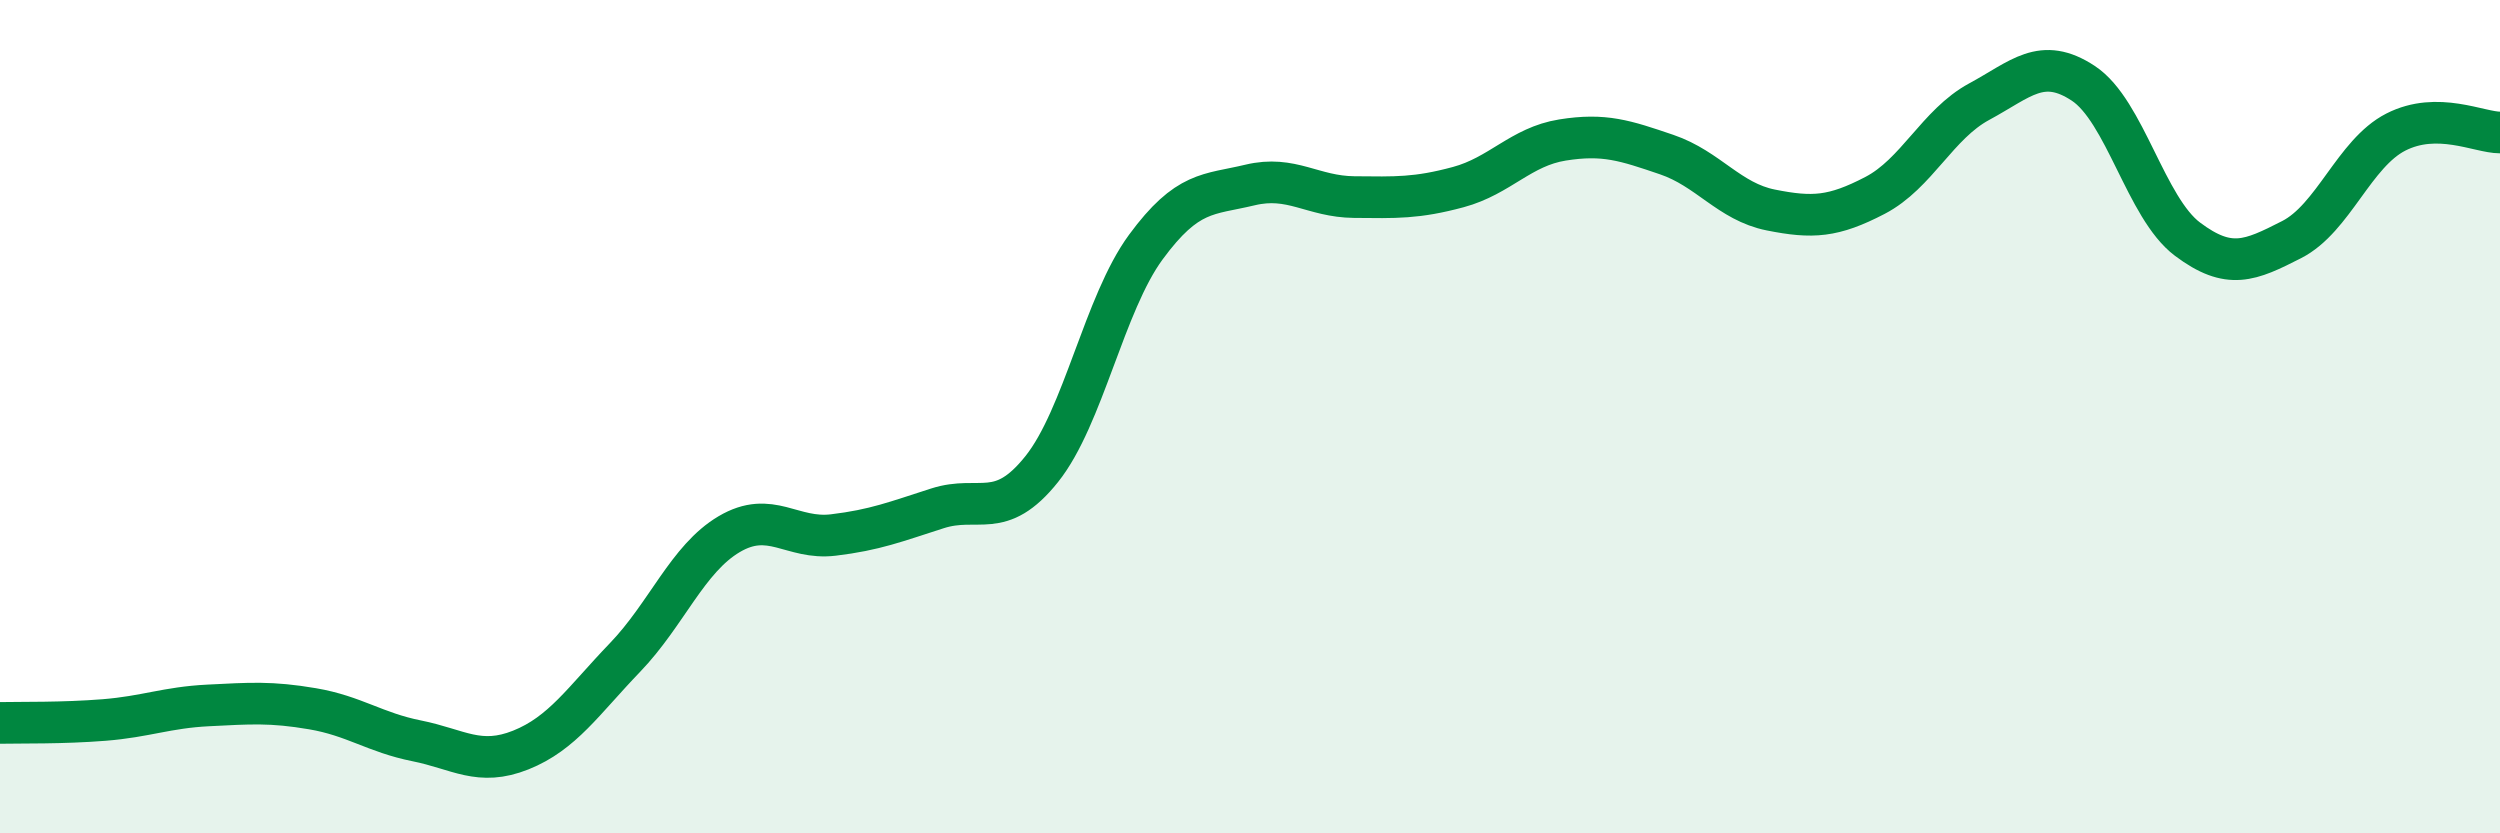 
    <svg width="60" height="20" viewBox="0 0 60 20" xmlns="http://www.w3.org/2000/svg">
      <path
        d="M 0,17.35 C 0.5,17.34 1.5,17.36 2.5,17.28 C 3.5,17.2 4,16.98 5,16.93 C 6,16.88 6.5,16.84 7.5,17.01 C 8.5,17.18 9,17.58 10,17.78 C 11,17.98 11.5,18.4 12.5,18 C 13.5,17.6 14,16.82 15,15.78 C 16,14.74 16.5,13.41 17.5,12.82 C 18.5,12.23 19,12.96 20,12.84 C 21,12.72 21.5,12.52 22.5,12.2 C 23.5,11.88 24,12.51 25,11.26 C 26,10.01 26.5,7.29 27.5,5.93 C 28.5,4.57 29,4.68 30,4.44 C 31,4.2 31.5,4.72 32.5,4.73 C 33.5,4.74 34,4.76 35,4.49 C 36,4.22 36.5,3.52 37.5,3.36 C 38.5,3.2 39,3.37 40,3.71 C 41,4.05 41.5,4.84 42.5,5.04 C 43.5,5.24 44,5.21 45,4.69 C 46,4.17 46.5,2.98 47.5,2.44 C 48.5,1.9 49,1.34 50,2 C 51,2.66 51.5,4.99 52.5,5.74 C 53.5,6.49 54,6.26 55,5.75 C 56,5.24 56.5,3.68 57.5,3.17 C 58.5,2.66 59.5,3.18 60,3.18L60 20L0 20Z"
        fill="#008740"
        opacity="0.1"
        stroke-linecap="round"
        stroke-linejoin="round"
      />
      <path
        d="M 0,17.35 C 0.5,17.34 1.5,17.36 2.5,17.28 C 3.5,17.2 4,16.98 5,16.93 C 6,16.88 6.5,16.84 7.5,17.01 C 8.5,17.18 9,17.58 10,17.78 C 11,17.98 11.5,18.4 12.5,18 C 13.5,17.6 14,16.82 15,15.78 C 16,14.74 16.5,13.41 17.5,12.82 C 18.5,12.23 19,12.96 20,12.84 C 21,12.72 21.5,12.52 22.5,12.2 C 23.5,11.88 24,12.51 25,11.26 C 26,10.01 26.5,7.29 27.5,5.93 C 28.5,4.57 29,4.68 30,4.44 C 31,4.2 31.5,4.72 32.5,4.73 C 33.5,4.74 34,4.76 35,4.49 C 36,4.22 36.5,3.52 37.5,3.36 C 38.5,3.2 39,3.37 40,3.71 C 41,4.05 41.5,4.84 42.5,5.04 C 43.5,5.24 44,5.21 45,4.69 C 46,4.17 46.5,2.98 47.5,2.44 C 48.5,1.9 49,1.34 50,2 C 51,2.66 51.5,4.99 52.5,5.74 C 53.5,6.49 54,6.26 55,5.75 C 56,5.24 56.5,3.68 57.5,3.17 C 58.5,2.66 59.5,3.18 60,3.18"
        stroke="#008740"
        stroke-width="1"
        fill="none"
        stroke-linecap="round"
        stroke-linejoin="round"
      />
    </svg>
  